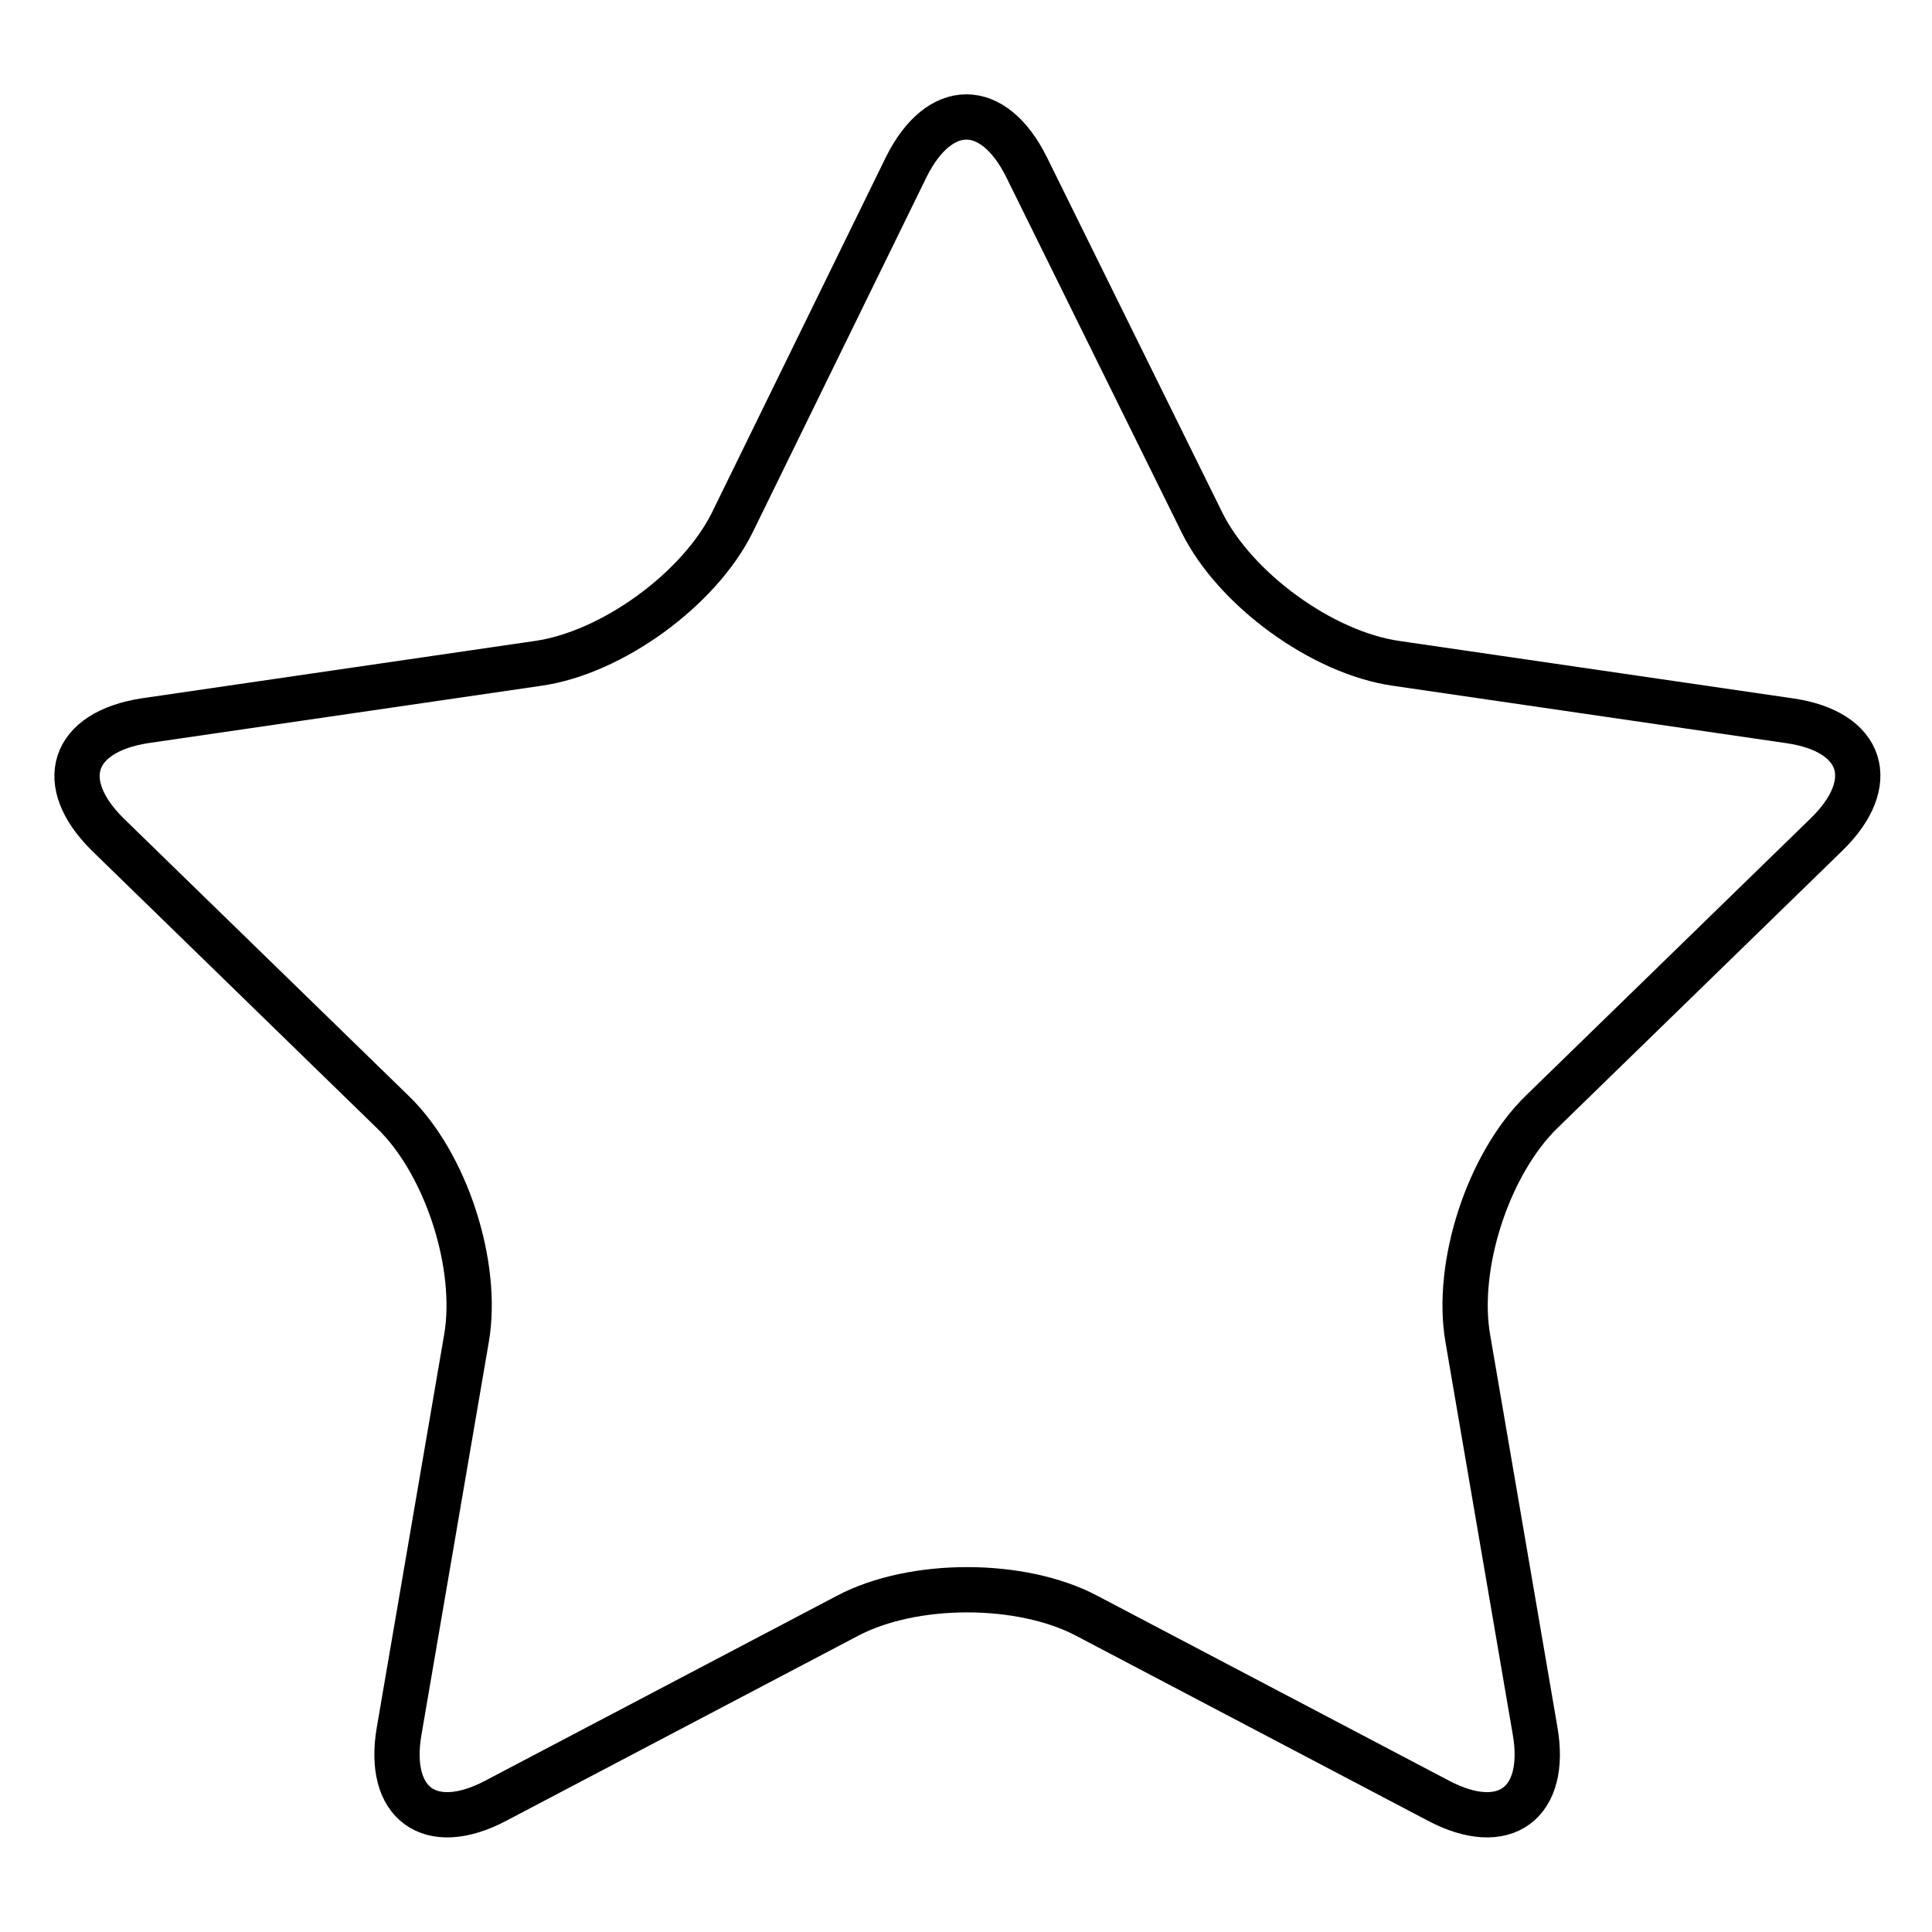 <?xml version="1.0" encoding="utf-8"?>
<!-- Svg Vector Icons : http://www.onlinewebfonts.com/icon -->
<!DOCTYPE svg PUBLIC "-//W3C//DTD SVG 1.1//EN" "http://www.w3.org/Graphics/SVG/1.1/DTD/svg11.dtd">
<svg version="1.1" xmlns="http://www.w3.org/2000/svg" xmlns:xlink="http://www.w3.org/1999/xlink" x="0px" y="0px" viewBox="0 0 256 256" enable-background="new 0 0 256 256" xml:space="preserve">
<g> <path stroke-width="6" fill-opacity="0" stroke="#000000"  d="M120.1,22.1c4.4-8.8,11.5-8.8,15.9,0l23.3,47.2c4.4,8.8,15.9,17.2,25.7,18.6l52.1,7.6 c9.8,1.4,12,8.2,4.9,15.1l-37.7,36.7c-7.1,6.9-11.5,20.4-9.8,30.1l8.9,51.9c1.7,9.7-4.1,13.9-12.8,9.3l-46.6-24.5 c-8.7-4.6-23-4.6-31.7,0l-46.6,24.5c-8.7,4.6-14.5,0.4-12.8-9.3l8.9-51.9c1.7-9.7-2.7-23.3-9.8-30.1l-37.7-36.7 c-7-6.9-4.8-13.6,4.9-15.1l52.1-7.6c9.8-1.4,21.3-9.8,25.7-18.6L120.1,22.1z"/></g>
</svg>